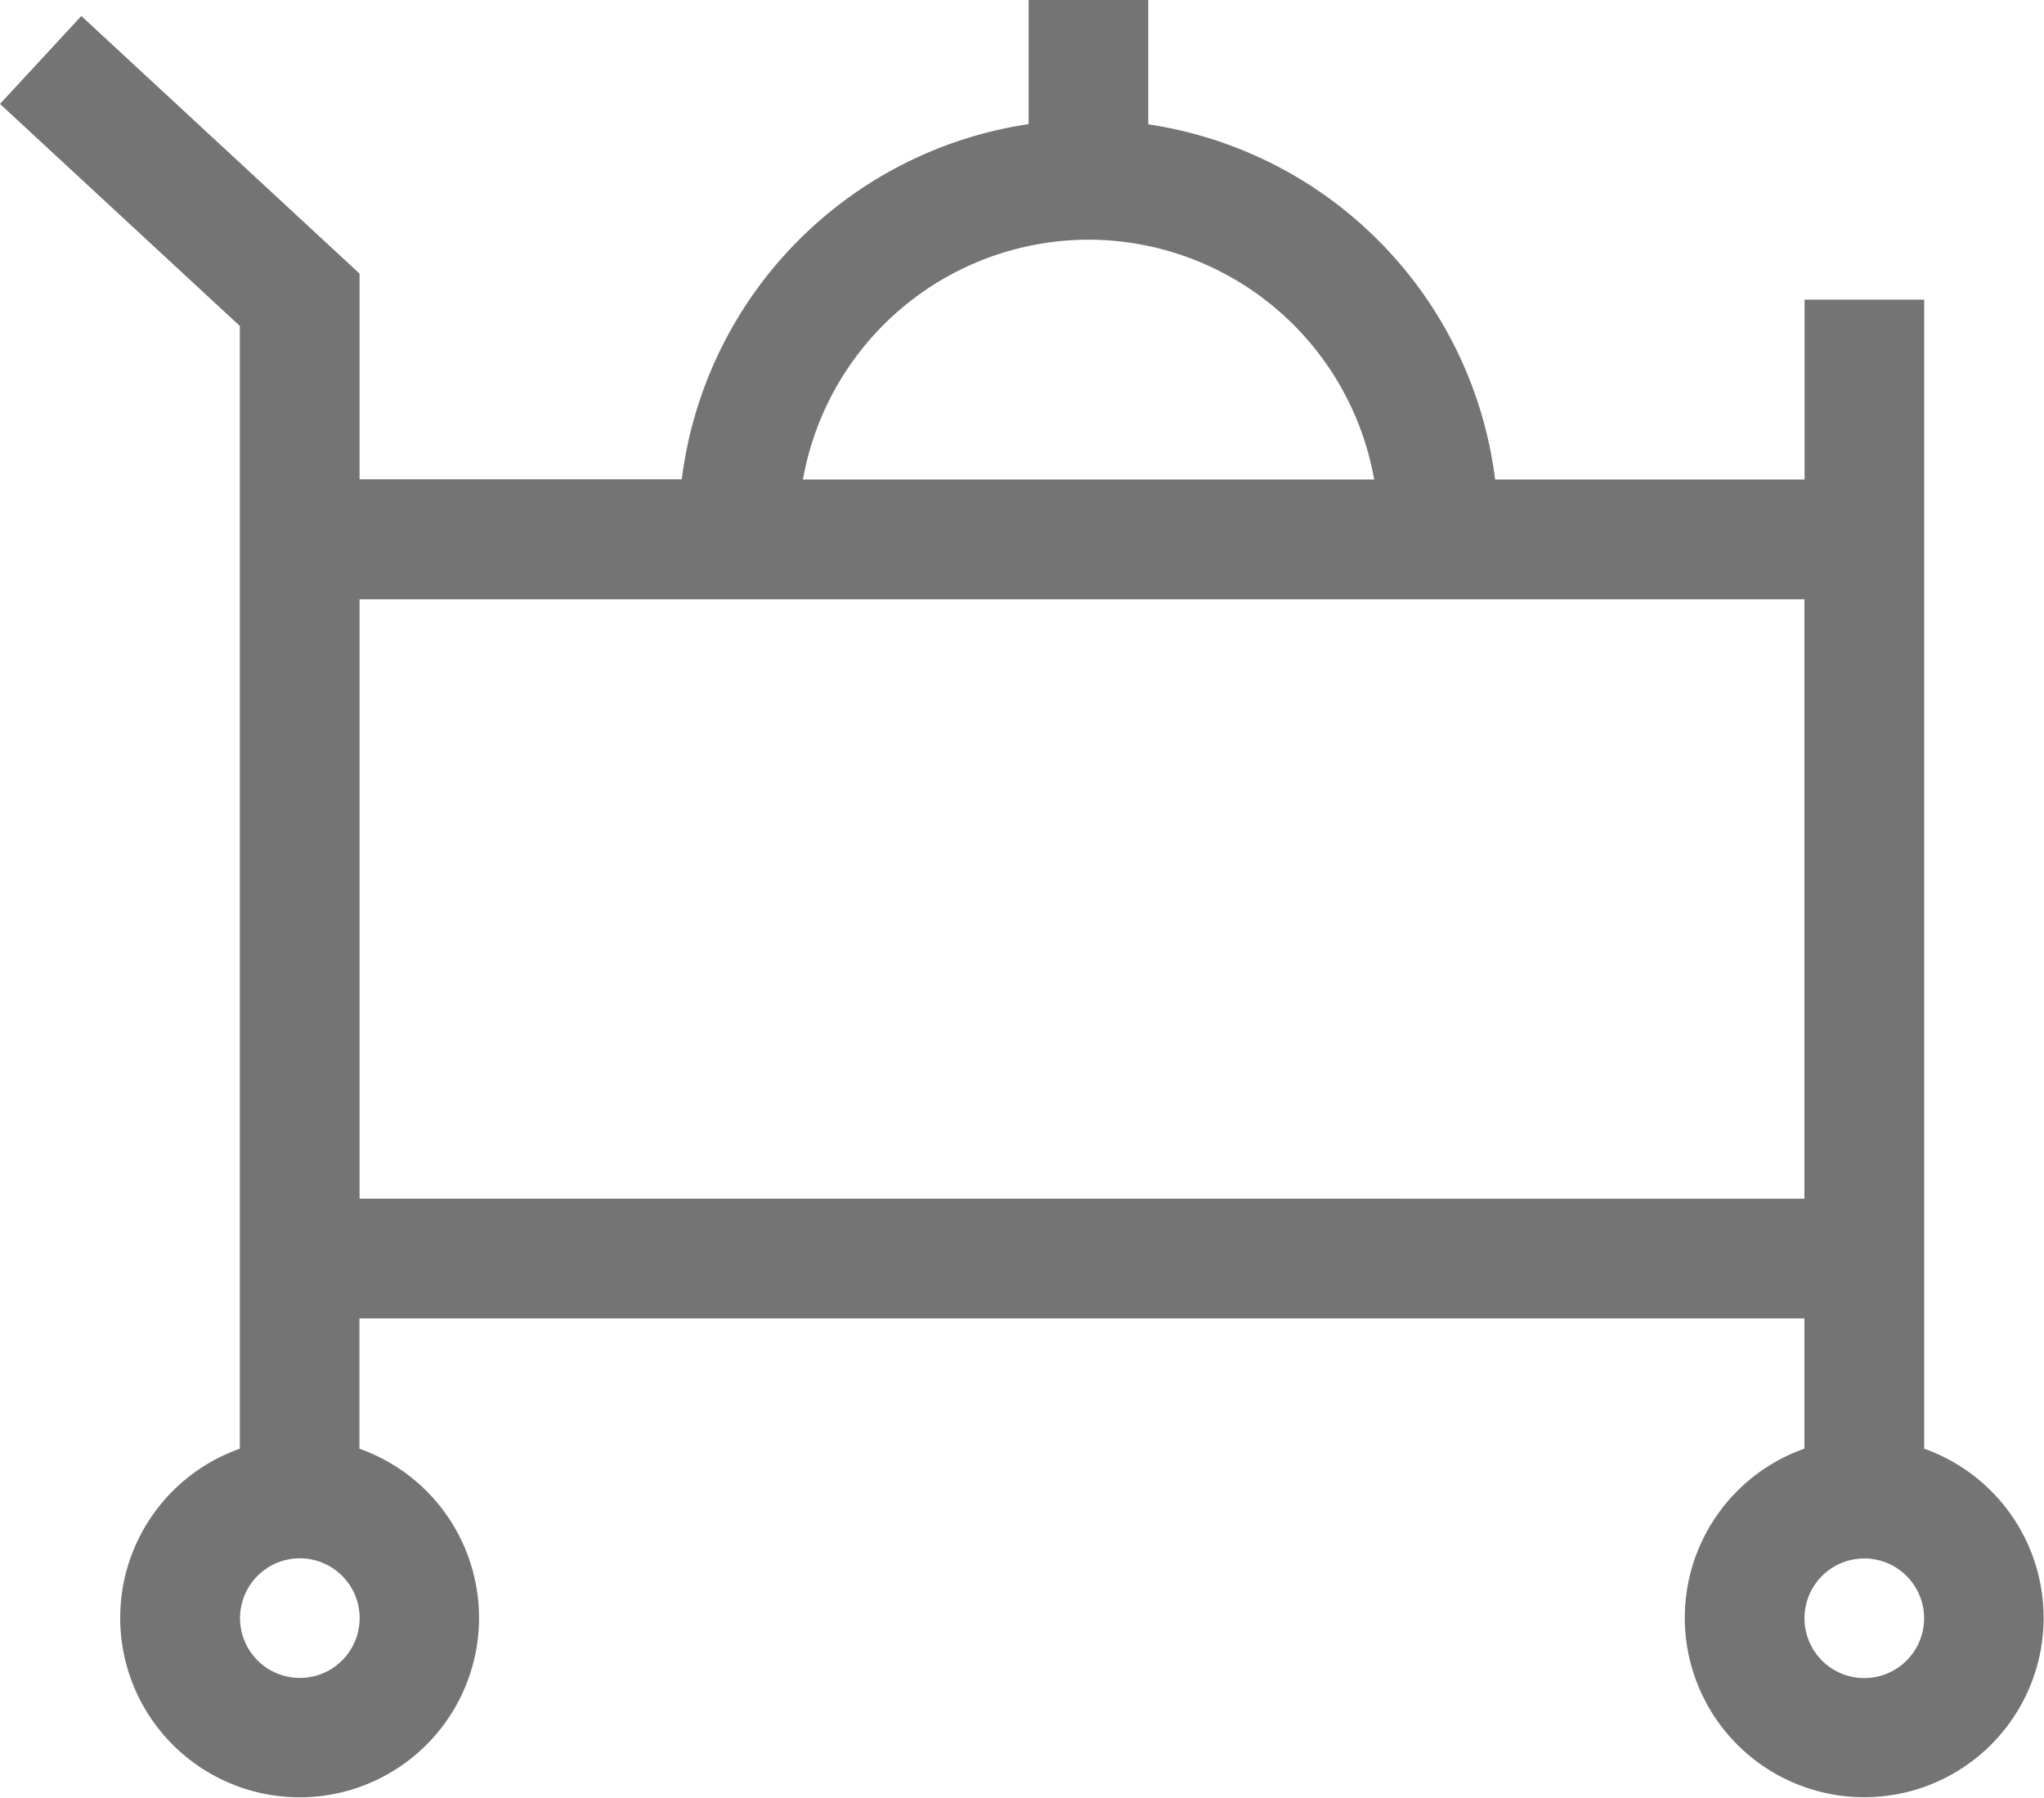 <svg xmlns="http://www.w3.org/2000/svg" width="27.342" height="24.048" viewBox="0 0 27.342 24.048"><g transform="translate(0 -30.84)"><g transform="translate(0 30.84)"><path d="M25.739,50.218V34.848h-1.6v2.406H20a5.494,5.494,0,0,0-4.64-4.751V30.84h-1.6V32.5a5.494,5.494,0,0,0-4.64,4.751H4.81V34.5L1.088,31.054,0,32.23,3.208,35.2V50.218a2.4,2.4,0,1,0,1.6,0V48.475H24.137v1.742a2.4,2.4,0,1,0,1.6,0ZM4.811,52.484a.8.8,0,1,1-.8-.8A.8.8,0,0,1,4.811,52.484Zm9.75-18.438a3.886,3.886,0,0,1,3.821,3.208H10.741A3.886,3.886,0,0,1,14.562,34.046ZM4.81,46.873V38.856H24.137v8.018Zm20.128,6.413a.8.8,0,1,1,.8-.8A.8.8,0,0,1,24.938,53.286Z" transform="translate(0 -30.84)" fill="#747474"/></g></g></svg>